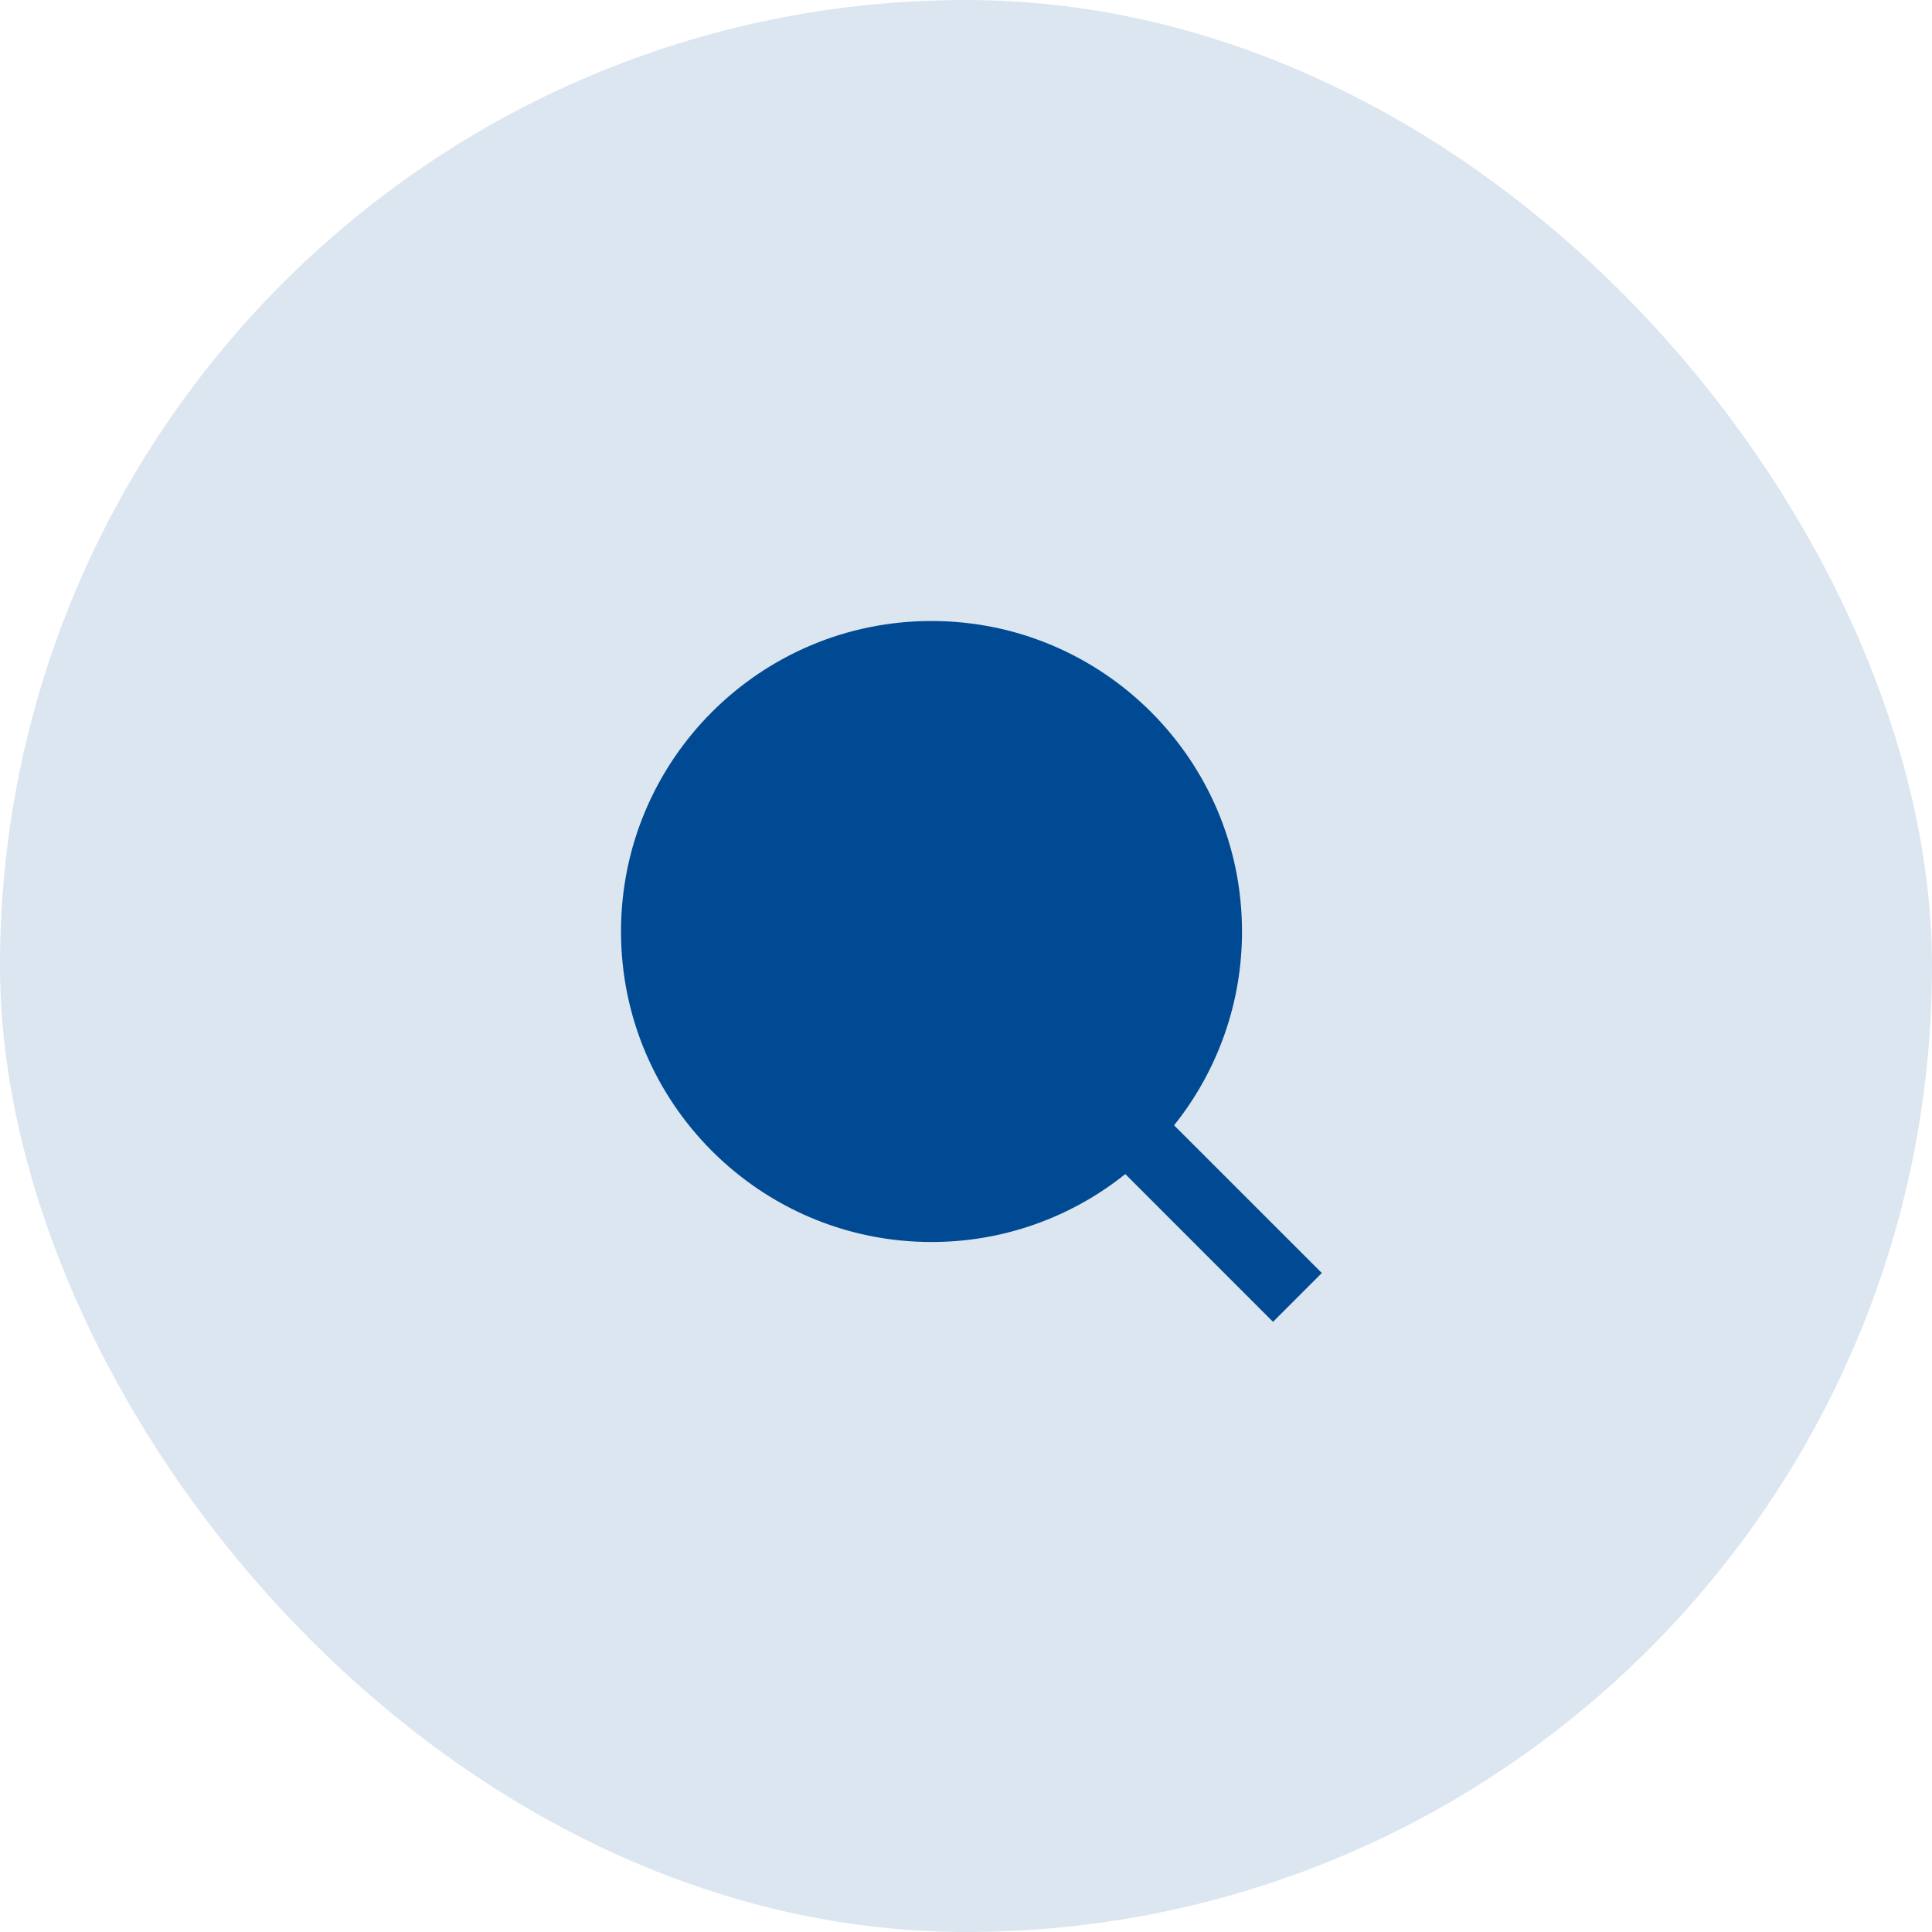 <svg width="56" height="56" viewBox="0 0 56 56" fill="none" xmlns="http://www.w3.org/2000/svg">
<rect width="56" height="56" rx="28" fill="#004A94" fill-opacity="0.14"/>
<path d="M34.031 32.617L38.314 36.899L36.899 38.314L32.617 34.031C31.024 35.308 29.042 36.003 27 36C22.032 36 18 31.968 18 27C18 22.032 22.032 18 27 18C31.968 18 36 22.032 36 27C36.003 29.042 35.308 31.024 34.031 32.617Z" fill="#004A94"/>
</svg>
